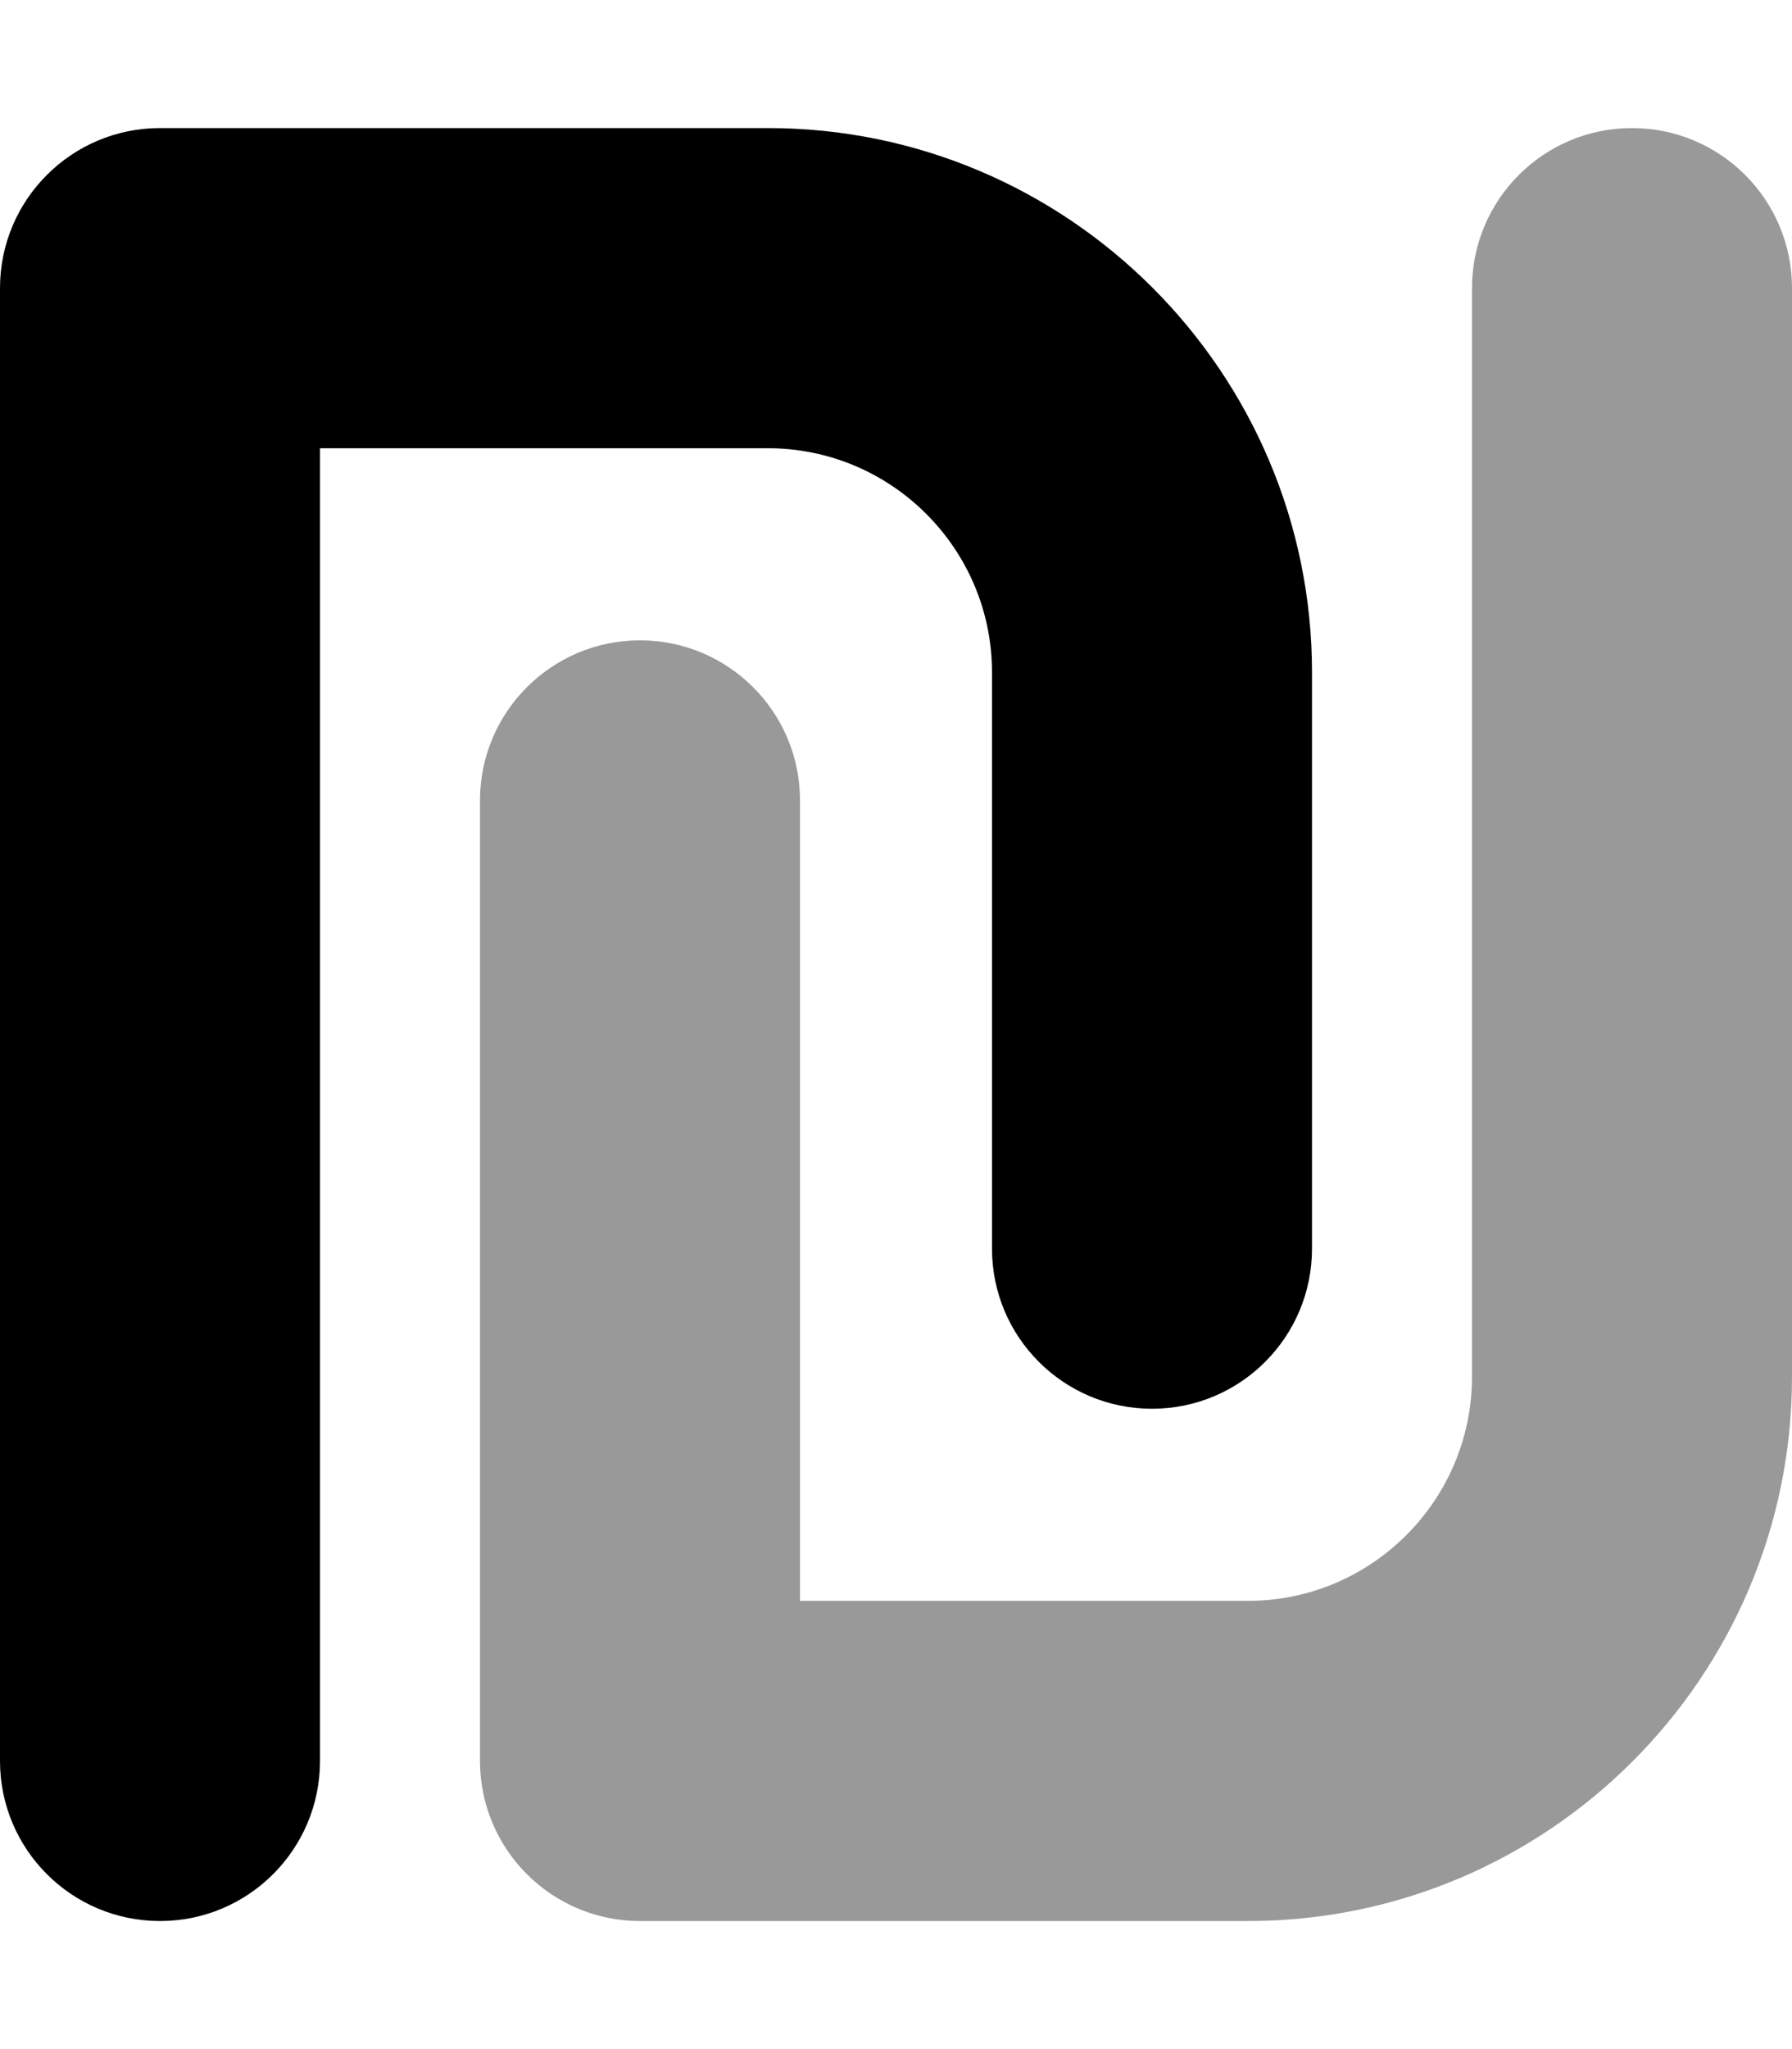 <svg xmlns="http://www.w3.org/2000/svg" viewBox="0 0 448 512"><!-- Font Awesome Pro 6.0.0-alpha2 by @fontawesome - https://fontawesome.com License - https://fontawesome.com/license (Commercial License) --><defs><style>.fa-secondary{opacity:.4}</style></defs><path d="M448 72V344C448 419 387 480 312 480H160C137.906 480 120 462.094 120 440V200C120 177.906 137.906 160 160 160S200 177.906 200 200V400H312C342.875 400 368 374.875 368 344V72C368 49.906 385.906 32 408 32S448 49.906 448 72Z" class="fa-secondary"/><path d="M40 480C17.906 480 0 462.094 0 440V72C0 49.906 17.906 32 40 32H192C267 32 328 93.016 328 168V312C328 334.094 310.094 352 288 352S248 334.094 248 312V168C248 137.125 222.875 112 192 112H80V440C80 462.094 62.094 480 40 480Z" class="fa-primary"/></svg>